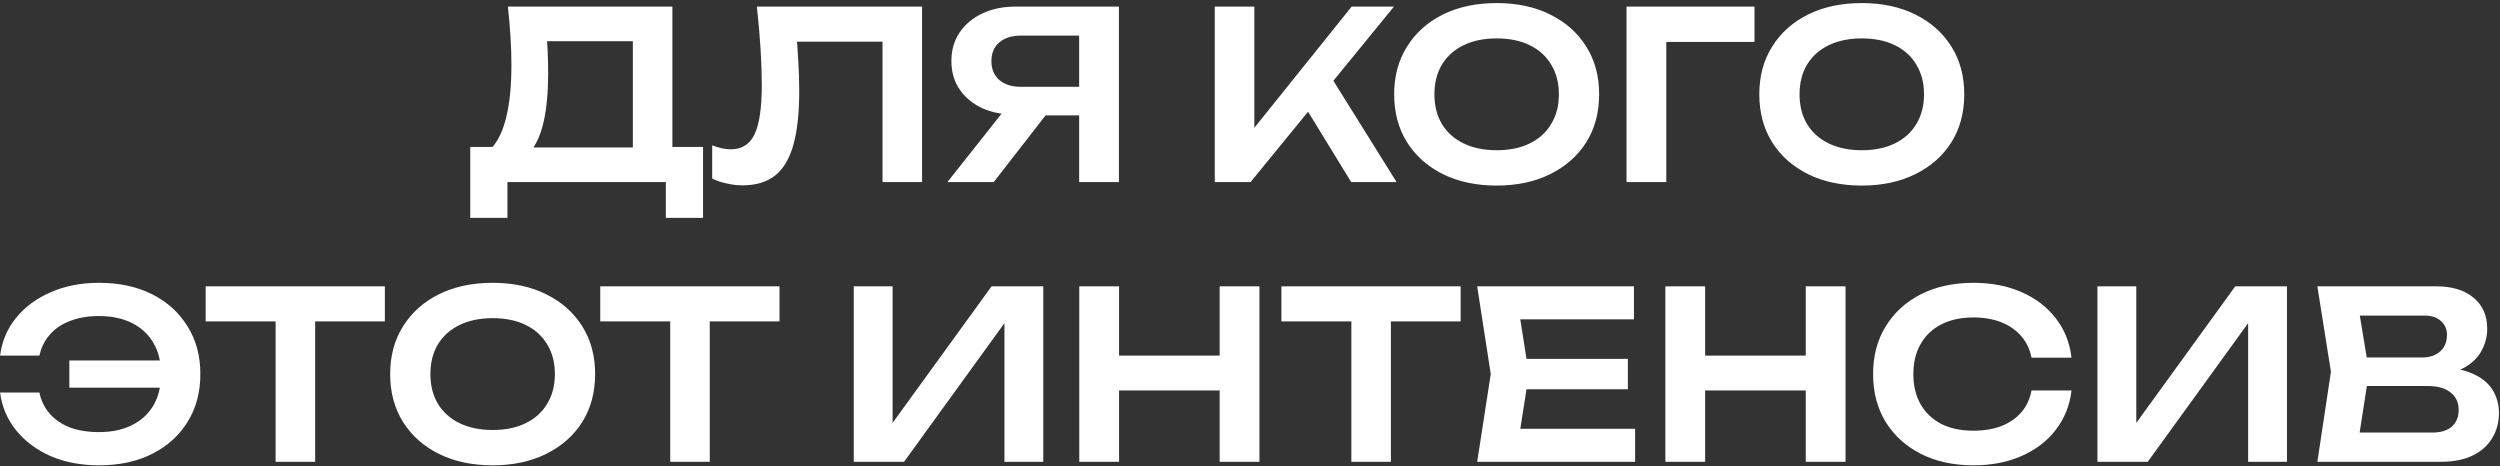 <?xml version="1.0" encoding="UTF-8"?> <svg xmlns="http://www.w3.org/2000/svg" width="563" height="105" viewBox="0 0 563 105" fill="none"><rect x="0" y="0" width="563" height="105" fill="#333333" stroke="none"/><path d="M105.898 49.062V33.096H113.274L117.068 33.202H145.522L147.682 33.096H158.326V49.062H149.948V41H114.276V49.062H105.898ZM114.381 1.481H151.423V38.155H142.518V5.275L146.523 9.28H119.176L122.917 6.381C123.128 8.138 123.268 9.877 123.339 11.598C123.409 13.319 123.444 14.935 123.444 16.446C123.444 20.731 123.11 24.367 122.443 27.353C121.775 30.304 120.774 32.552 119.439 34.097C118.105 35.608 116.453 36.363 114.486 36.363L110.798 33.254C112.273 31.568 113.362 29.197 114.065 26.141C114.802 23.05 115.171 19.203 115.171 14.601C115.171 12.564 115.101 10.439 114.961 8.226C114.82 6.013 114.627 3.764 114.381 1.481ZM170.45 1.481H207.65V41H198.745V5.328L202.75 9.385H175.403L179.196 6.434C179.477 8.999 179.671 11.457 179.776 13.811C179.917 16.165 179.987 18.378 179.987 20.45C179.987 25.438 179.548 29.496 178.669 32.622C177.791 35.748 176.421 38.049 174.56 39.525C172.698 41 170.256 41.738 167.235 41.738C166.041 41.738 164.847 41.597 163.652 41.316C162.458 41.07 161.369 40.701 160.385 40.21V32.727C161.896 33.325 163.301 33.623 164.601 33.623C167.06 33.623 168.834 32.499 169.923 30.251C171.012 27.968 171.556 24.262 171.556 19.133C171.556 16.814 171.468 14.18 171.293 11.229C171.117 8.278 170.836 5.029 170.45 1.481ZM245.816 19.554V25.983H228.849L228.797 25.825C225.881 25.825 223.334 25.333 221.156 24.349C219.014 23.331 217.327 21.926 216.098 20.134C214.868 18.307 214.254 16.182 214.254 13.758C214.254 11.299 214.868 9.157 216.098 7.33C217.327 5.503 219.014 4.081 221.156 3.062C223.334 2.008 225.881 1.481 228.797 1.481H251.981V41H243.023V3.958L247.028 8.015H229.956C227.883 8.015 226.25 8.524 225.056 9.543C223.861 10.562 223.264 11.967 223.264 13.758C223.264 15.55 223.861 16.973 225.056 18.026C226.25 19.045 227.883 19.554 229.956 19.554H245.816ZM238.176 22.505L223.791 41H213.358L228.006 22.505H238.176ZM273.568 41V1.481H282.473V33.728L279.944 31.937L304.393 1.481H313.93L281.63 41H273.568ZM292.431 21.662L298.86 15.919L314.509 41H304.287L292.431 21.662ZM337.046 41.79C332.444 41.79 328.405 40.93 324.927 39.209C321.485 37.487 318.797 35.099 316.865 32.042C314.933 28.951 313.967 25.351 313.967 21.241C313.967 17.131 314.933 13.548 316.865 10.491C318.797 7.4 321.485 4.994 324.927 3.273C328.405 1.551 332.444 0.691 337.046 0.691C341.648 0.691 345.67 1.551 349.113 3.273C352.59 4.994 355.295 7.4 357.227 10.491C359.159 13.548 360.125 17.131 360.125 21.241C360.125 25.351 359.159 28.951 357.227 32.042C355.295 35.099 352.59 37.487 349.113 39.209C345.67 40.93 341.648 41.79 337.046 41.79ZM337.046 33.834C339.927 33.834 342.403 33.325 344.476 32.306C346.583 31.287 348.199 29.829 349.323 27.932C350.483 26.035 351.062 23.805 351.062 21.241C351.062 18.676 350.483 16.446 349.323 14.549C348.199 12.652 346.583 11.194 344.476 10.175C342.403 9.157 339.927 8.647 337.046 8.647C334.201 8.647 331.724 9.157 329.617 10.175C327.509 11.194 325.876 12.652 324.716 14.549C323.592 16.446 323.03 18.676 323.03 21.241C323.03 23.805 323.592 26.035 324.716 27.932C325.876 29.829 327.509 31.287 329.617 32.306C331.724 33.325 334.201 33.834 337.046 33.834ZM395.115 1.481V9.438H371.193L375.251 5.38V41H366.293V1.481H395.115ZM419.274 41.79C414.672 41.79 410.633 40.93 407.155 39.209C403.713 37.487 401.025 35.099 399.093 32.042C397.161 28.951 396.195 25.351 396.195 21.241C396.195 17.131 397.161 13.548 399.093 10.491C401.025 7.4 403.713 4.994 407.155 3.273C410.633 1.551 414.672 0.691 419.274 0.691C423.876 0.691 427.898 1.551 431.341 3.273C434.818 4.994 437.523 7.4 439.455 10.491C441.387 13.548 442.353 17.131 442.353 21.241C442.353 25.351 441.387 28.951 439.455 32.042C437.523 35.099 434.818 37.487 431.341 39.209C427.898 40.93 423.876 41.79 419.274 41.79ZM419.274 33.834C422.155 33.834 424.631 33.325 426.704 32.306C428.811 31.287 430.427 29.829 431.551 27.932C432.711 26.035 433.29 23.805 433.29 21.241C433.29 18.676 432.711 16.446 431.551 14.549C430.427 12.652 428.811 11.194 426.704 10.175C424.631 9.157 422.155 8.647 419.274 8.647C416.429 8.647 413.952 9.157 411.845 10.175C409.737 11.194 408.104 12.652 406.944 14.549C405.82 16.446 405.258 18.676 405.258 21.241C405.258 23.805 405.82 26.035 406.944 27.932C408.104 29.829 409.737 31.287 411.845 32.306C413.952 33.325 416.429 33.834 419.274 33.834ZM22.308 104.79C18.268 104.79 14.65 104.105 11.453 102.735C8.257 101.33 5.657 99.398 3.655 96.939C1.653 94.48 0.441 91.635 0.019 88.403H8.871C9.258 90.23 10.031 91.811 11.19 93.145C12.349 94.48 13.86 95.517 15.721 96.254C17.618 96.957 19.796 97.308 22.255 97.308C25.171 97.308 27.665 96.781 29.737 95.727C31.845 94.674 33.461 93.181 34.585 91.249C35.709 89.281 36.271 86.945 36.271 84.241C36.271 81.536 35.709 79.217 34.585 77.285C33.461 75.318 31.845 73.808 29.737 72.754C27.665 71.7 25.171 71.173 22.255 71.173C19.831 71.173 17.671 71.542 15.774 72.279C13.912 72.982 12.402 74.001 11.242 75.336C10.083 76.635 9.293 78.216 8.871 80.078H0.019C0.441 76.811 1.653 73.966 3.655 71.542C5.657 69.083 8.257 67.168 11.453 65.798C14.65 64.393 18.268 63.691 22.308 63.691C26.874 63.691 30.861 64.551 34.269 66.273C37.676 67.994 40.328 70.4 42.225 73.491C44.157 76.548 45.123 80.131 45.123 84.241C45.123 88.35 44.157 91.951 42.225 95.042C40.328 98.099 37.676 100.487 34.269 102.208C30.861 103.93 26.874 104.79 22.308 104.79ZM40.328 87.297H15.616V81.184H40.328V87.297ZM62.067 68.486H70.972V104H62.067V68.486ZM46.312 64.481H86.674V72.385H46.312V64.481ZM110.945 104.79C106.343 104.79 102.303 103.93 98.826 102.208C95.383 100.487 92.696 98.099 90.764 95.042C88.832 91.951 87.866 88.35 87.866 84.241C87.866 80.131 88.832 76.548 90.764 73.491C92.696 70.4 95.383 67.994 98.826 66.273C102.303 64.551 106.343 63.691 110.945 63.691C115.547 63.691 119.569 64.551 123.011 66.273C126.489 67.994 129.194 70.4 131.126 73.491C133.058 76.548 134.024 80.131 134.024 84.241C134.024 88.35 133.058 91.951 131.126 95.042C129.194 98.099 126.489 100.487 123.011 102.208C119.569 103.93 115.547 104.79 110.945 104.79ZM110.945 96.834C113.825 96.834 116.302 96.325 118.374 95.306C120.482 94.287 122.098 92.829 123.222 90.932C124.381 89.035 124.961 86.805 124.961 84.241C124.961 81.676 124.381 79.446 123.222 77.549C122.098 75.652 120.482 74.194 118.374 73.175C116.302 72.157 113.825 71.647 110.945 71.647C108.1 71.647 105.623 72.157 103.515 73.175C101.408 74.194 99.774 75.652 98.615 77.549C97.491 79.446 96.929 81.676 96.929 84.241C96.929 86.805 97.491 89.035 98.615 90.932C99.774 92.829 101.408 94.287 103.515 95.306C105.623 96.325 108.1 96.834 110.945 96.834ZM150.933 68.486H159.838V104H150.933V68.486ZM135.178 64.481H175.54V72.385H135.178V64.481ZM192.266 104V64.481H201.013V99.469L198.326 98.942L223.301 64.481H234.946V104H226.2V68.538L228.887 69.065L203.595 104H192.266ZM243.054 64.481H252.012V104H243.054V64.481ZM274.669 64.481H283.627V104H274.669V64.481ZM247.954 80.078H278.621V87.929H247.954V80.078ZM304.325 68.486H313.23V104H304.325V68.486ZM288.571 64.481H328.932V72.385H288.571V64.481ZM366.596 80.816V87.665H338.3V80.816H366.596ZM344.307 84.241L341.672 100.997L337.773 96.57H368.229V104H332.662L335.718 84.241L332.662 64.481H367.966V71.911H337.773L341.672 67.485L344.307 84.241ZM375.041 64.481H383.998V104H375.041V64.481ZM406.656 64.481H415.613V104H406.656V64.481ZM379.941 80.078H410.608V87.929H379.941V80.078ZM466.505 87.929C466.118 91.266 464.941 94.217 462.974 96.781C461.042 99.31 458.478 101.278 455.281 102.683C452.12 104.088 448.502 104.79 444.427 104.79C439.93 104.79 435.978 103.93 432.571 102.208C429.199 100.487 426.564 98.099 424.667 95.042C422.77 91.951 421.822 88.35 421.822 84.241C421.822 80.131 422.77 76.548 424.667 73.491C426.564 70.4 429.199 67.994 432.571 66.273C435.978 64.551 439.93 63.691 444.427 63.691C448.502 63.691 452.12 64.393 455.281 65.798C458.478 67.204 461.042 69.171 462.974 71.7C464.941 74.229 466.118 77.18 466.505 80.552H457.494C457.143 78.69 456.388 77.092 455.229 75.757C454.069 74.387 452.576 73.333 450.75 72.596C448.923 71.858 446.798 71.489 444.374 71.489C441.599 71.489 439.193 72.016 437.155 73.07C435.153 74.089 433.607 75.564 432.518 77.496C431.429 79.393 430.885 81.641 430.885 84.241C430.885 86.84 431.429 89.106 432.518 91.038C433.607 92.935 435.153 94.41 437.155 95.464C439.193 96.483 441.599 96.992 444.374 96.992C446.798 96.992 448.923 96.641 450.75 95.938C452.576 95.201 454.069 94.164 455.229 92.829C456.388 91.459 457.143 89.826 457.494 87.929H466.505ZM472.346 104V64.481H481.092V99.469L478.405 98.942L503.381 64.481H515.026V104H506.279V68.538L508.966 69.065L483.674 104H472.346ZM548.478 84.504L549.321 82.713C552.377 82.783 554.907 83.275 556.909 84.188C558.911 85.066 560.387 86.278 561.335 87.824C562.284 89.334 562.758 91.073 562.758 93.04C562.758 95.148 562.248 97.027 561.23 98.678C560.246 100.329 558.788 101.629 556.856 102.577C554.924 103.526 552.5 104 549.585 104H521.869L524.925 83.714L521.869 64.481H548.584C552.237 64.481 555.065 65.342 557.067 67.063C559.104 68.749 560.123 71.085 560.123 74.071C560.123 75.687 559.737 77.25 558.964 78.761C558.226 80.271 556.997 81.553 555.276 82.607C553.589 83.626 551.324 84.258 548.478 84.504ZM530.721 101.734L527.296 97.413H547.741C549.637 97.413 551.095 96.974 552.114 96.096C553.168 95.183 553.695 93.918 553.695 92.302C553.695 90.651 553.098 89.352 551.903 88.403C550.709 87.42 548.952 86.928 546.634 86.928H529.983V80.499H545.58C547.161 80.499 548.461 80.06 549.479 79.182C550.533 78.269 551.06 77.004 551.06 75.388C551.06 74.159 550.621 73.14 549.743 72.332C548.865 71.489 547.6 71.068 545.949 71.068H527.296L530.721 66.747L533.514 83.714L530.721 101.734Z" fill="white"></path></svg> 